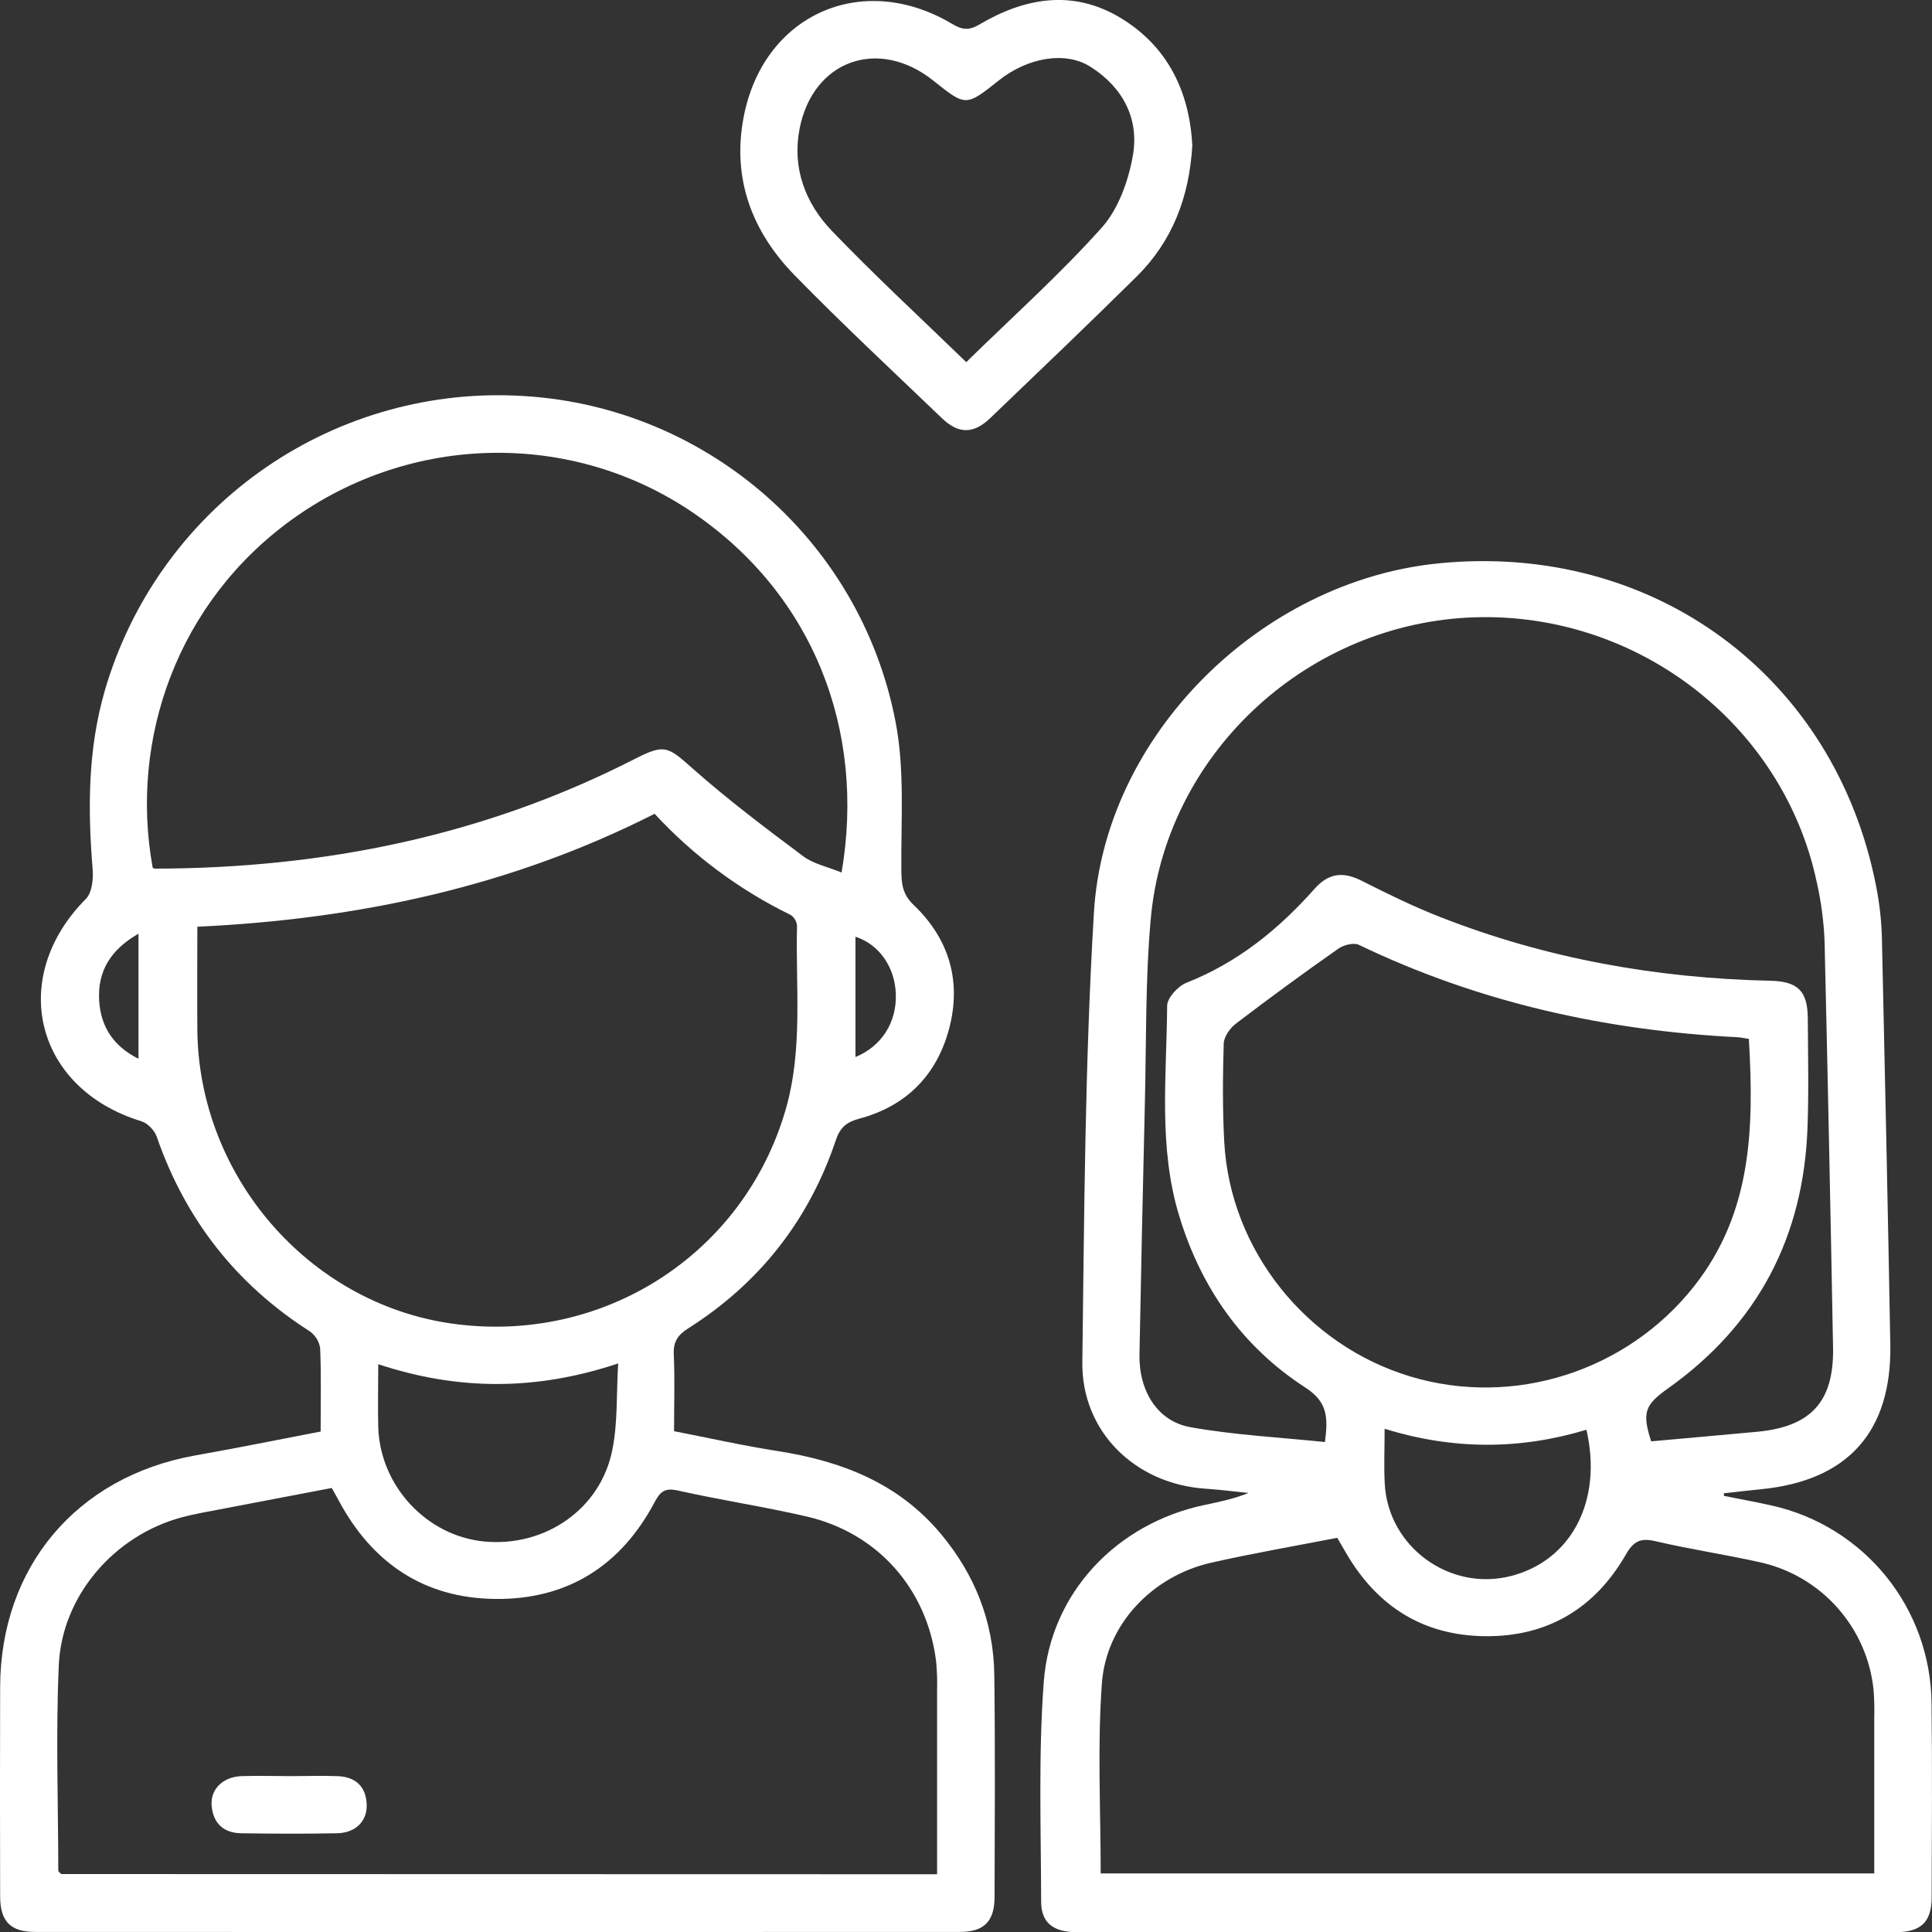 <svg width="28" height="28" viewBox="0 0 28 28" fill="none" xmlns="http://www.w3.org/2000/svg">
<rect x="0" y="0" width="28" height="28" fill="#333333" stroke="none"/>
<g clip-path="url(#clip0_488_5941)">
<path d="M24.986 21.68C25.218 21.727 25.451 21.768 25.681 21.82C26.331 21.966 26.912 22.326 27.332 22.843C27.751 23.36 27.984 24.003 27.993 24.669C28.005 25.611 27.998 26.554 27.995 27.497C27.995 27.851 27.841 28.002 27.482 28.002C23.522 28.004 19.562 28.004 15.602 28.002C15.264 28.002 15.089 27.865 15.089 27.559C15.087 26.499 15.048 25.432 15.127 24.376C15.224 23.081 16.187 22.078 17.458 21.811C17.669 21.766 17.881 21.724 18.094 21.637C17.885 21.616 17.677 21.589 17.468 21.575C16.452 21.506 15.673 20.749 15.686 19.74C15.714 17.568 15.724 15.392 15.854 13.225C16.007 10.66 18.265 8.428 20.835 8.166C23.955 7.848 26.6 9.796 27.192 12.853C27.24 13.097 27.267 13.344 27.274 13.592C27.319 15.556 27.36 17.52 27.396 19.484C27.418 20.756 26.775 21.463 25.513 21.584C25.336 21.601 25.159 21.623 24.982 21.642L24.986 21.68ZM19.202 20.899C19.248 20.549 19.244 20.32 18.919 20.11C18.005 19.519 17.407 18.666 17.09 17.622C16.785 16.622 16.908 15.595 16.915 14.578C16.915 14.463 17.072 14.291 17.195 14.243C17.935 13.951 18.53 13.469 19.049 12.884C19.256 12.65 19.466 12.629 19.735 12.765C20.106 12.953 20.48 13.136 20.867 13.288C22.406 13.893 24.009 14.178 25.659 14.214C26.058 14.223 26.197 14.365 26.2 14.757C26.203 15.283 26.215 15.81 26.196 16.335C26.141 17.925 25.476 19.196 24.174 20.122C23.836 20.362 23.796 20.471 23.93 20.889C24.441 20.843 24.954 20.798 25.469 20.75C26.248 20.676 26.58 20.313 26.566 19.53C26.53 17.565 26.489 15.601 26.443 13.637C26.431 13.349 26.393 13.063 26.329 12.782C25.836 10.463 23.666 8.823 21.267 8.951C18.883 9.08 16.887 10.96 16.677 13.323C16.598 14.211 16.614 15.107 16.592 16C16.563 17.21 16.537 18.421 16.514 19.631C16.505 20.162 16.776 20.599 17.253 20.684C17.892 20.798 18.545 20.831 19.202 20.899ZM15.953 27.151H27.163C27.163 26.391 27.163 25.649 27.163 24.907C27.167 24.768 27.164 24.629 27.153 24.49C27.108 24.048 26.924 23.631 26.628 23.299C26.333 22.967 25.94 22.737 25.506 22.641C25.003 22.529 24.492 22.453 23.991 22.336C23.771 22.285 23.673 22.336 23.559 22.537C23.112 23.31 22.427 23.721 21.529 23.713C20.631 23.706 19.962 23.285 19.511 22.512C19.468 22.438 19.424 22.363 19.38 22.287C18.761 22.407 18.156 22.512 17.557 22.647C16.709 22.837 16.029 23.536 15.969 24.402C15.903 25.309 15.952 26.221 15.952 27.151H15.953ZM25.348 15.057C25.274 15.046 25.226 15.034 25.177 15.032C23.264 14.935 21.429 14.527 19.695 13.694C19.62 13.658 19.473 13.694 19.396 13.749C18.894 14.101 18.4 14.463 17.913 14.834C17.827 14.899 17.739 15.024 17.735 15.124C17.721 15.6 17.717 16.078 17.743 16.553C17.829 18.115 18.928 19.492 20.436 19.948C21.944 20.403 23.582 19.868 24.549 18.645C25.393 17.579 25.421 16.348 25.346 15.057H25.348ZM20.067 20.706C20.067 21.012 20.055 21.259 20.069 21.505C20.118 22.419 21.011 23.068 21.897 22.841C22.774 22.617 23.229 21.752 22.992 20.721C22.03 21.011 21.064 21.016 20.065 20.706H20.067Z" fill="white"/>
<path d="M4.647 20.747C4.647 20.316 4.656 19.929 4.64 19.543C4.634 19.494 4.617 19.446 4.591 19.403C4.565 19.361 4.53 19.324 4.49 19.295C3.42 18.611 2.686 17.671 2.271 16.473C2.239 16.382 2.139 16.277 2.049 16.25C0.507 15.78 0.108 14.17 1.246 13.026C1.333 12.938 1.354 12.742 1.343 12.602C1.271 11.726 1.272 10.859 1.52 10.005C1.891 8.732 2.677 7.619 3.753 6.845C4.83 6.071 6.135 5.679 7.459 5.733C10.159 5.835 12.469 7.785 12.981 10.471C13.113 11.161 13.057 11.889 13.063 12.601C13.064 12.808 13.077 12.96 13.245 13.119C13.758 13.61 13.938 14.225 13.754 14.914C13.573 15.588 13.13 16.032 12.452 16.213C12.27 16.262 12.176 16.338 12.114 16.523C11.724 17.683 11.008 18.597 9.972 19.253C9.82 19.349 9.756 19.449 9.765 19.631C9.781 19.988 9.769 20.345 9.769 20.742C10.274 20.84 10.773 20.953 11.277 21.031C12.196 21.175 13.019 21.493 13.634 22.228C14.129 22.82 14.4 23.502 14.41 24.273C14.424 25.345 14.417 26.417 14.414 27.488C14.414 27.846 14.263 27.999 13.909 27.999C9.442 28.001 4.975 28.001 0.508 27.999C0.153 27.999 0.004 27.846 0.002 27.488C-0.001 26.476 -0.001 25.463 0.002 24.451C0.007 22.711 1.109 21.404 2.821 21.095C3.423 20.988 4.025 20.867 4.647 20.747ZM13.581 27.163C13.581 26.255 13.581 25.374 13.581 24.493C13.585 24.354 13.58 24.215 13.567 24.077C13.436 23.029 12.722 22.217 11.69 21.978C11.073 21.835 10.444 21.741 9.825 21.602C9.639 21.56 9.57 21.614 9.487 21.771C8.997 22.694 8.222 23.185 7.177 23.173C6.143 23.162 5.393 22.651 4.908 21.745C4.877 21.686 4.843 21.628 4.808 21.565C4.16 21.689 3.528 21.809 2.896 21.93C2.809 21.947 2.722 21.967 2.636 21.99C1.661 22.25 0.896 23.124 0.852 24.136C0.808 25.128 0.843 26.12 0.845 27.111C0.845 27.126 0.87 27.141 0.886 27.16L13.581 27.163ZM2.86 13.431C2.86 13.953 2.856 14.439 2.86 14.925C2.88 17.048 4.474 18.888 6.547 19.182C8.738 19.492 10.777 18.181 11.386 16.083C11.64 15.206 11.529 14.311 11.551 13.422C11.549 13.389 11.54 13.358 11.524 13.33C11.508 13.302 11.486 13.278 11.459 13.26C10.716 12.898 10.048 12.401 9.487 11.794C7.405 12.85 5.193 13.321 2.86 13.431ZM12.197 12.644C12.549 10.585 11.786 8.615 10.039 7.427C8.291 6.239 5.969 6.277 4.231 7.529C2.573 8.726 1.873 10.71 2.213 12.576C2.222 12.58 2.231 12.589 2.24 12.589C4.675 12.585 7.006 12.119 9.188 11.005C9.632 10.778 9.673 10.814 10.035 11.135C10.544 11.586 11.089 11.997 11.635 12.405C11.785 12.52 11.99 12.561 12.197 12.645L12.197 12.644ZM8.959 19.76C7.762 20.159 6.633 20.152 5.482 19.771C5.482 20.097 5.474 20.392 5.482 20.687C5.51 21.541 6.189 22.264 7.024 22.341C7.902 22.422 8.704 21.87 8.874 21.015C8.954 20.623 8.932 20.213 8.959 19.761L8.959 19.76ZM2.007 15.345V13.532C1.604 13.762 1.412 14.077 1.437 14.497C1.458 14.878 1.643 15.162 2.007 15.345L2.007 15.345ZM12.398 15.319C12.778 15.164 12.997 14.815 12.983 14.407C12.97 14.014 12.739 13.685 12.398 13.576V15.319Z" fill="white"/>
<path d="M17.28 2.106C17.236 2.863 16.988 3.499 16.471 4.01C15.773 4.7 15.062 5.378 14.353 6.058C14.109 6.292 13.892 6.292 13.651 6.061C12.935 5.374 12.208 4.698 11.515 3.988C10.9 3.358 10.608 2.591 10.776 1.704C11.058 0.211 12.495 -0.431 13.8 0.347C13.948 0.435 14.044 0.444 14.196 0.354C14.851 -0.033 15.541 -0.154 16.226 0.251C16.93 0.67 17.239 1.337 17.28 2.106ZM14.004 5.248C14.684 4.582 15.365 3.973 15.97 3.296C16.209 3.027 16.354 2.621 16.418 2.256C16.513 1.719 16.272 1.264 15.803 0.967C15.44 0.737 14.893 0.833 14.474 1.167C13.998 1.545 13.998 1.545 13.527 1.169C12.732 0.535 11.778 0.873 11.587 1.872C11.479 2.436 11.672 2.947 12.057 3.347C12.673 3.989 13.329 4.594 14.003 5.248H14.004Z" fill="white"/>
<path d="M4.209 25.741C4.437 25.741 4.664 25.733 4.891 25.741C5.143 25.751 5.3 25.88 5.314 26.142C5.327 26.388 5.16 26.563 4.887 26.569C4.423 26.578 3.958 26.576 3.494 26.569C3.238 26.565 3.088 26.422 3.067 26.168C3.048 25.93 3.23 25.752 3.498 25.741C3.736 25.733 3.972 25.741 4.209 25.741Z" fill="white"/>
</g>
<defs>
<clipPath id="clip0_488_5941">
<rect width="28" height="28.003" fill="white"/>
</clipPath>
</defs>
</svg>
